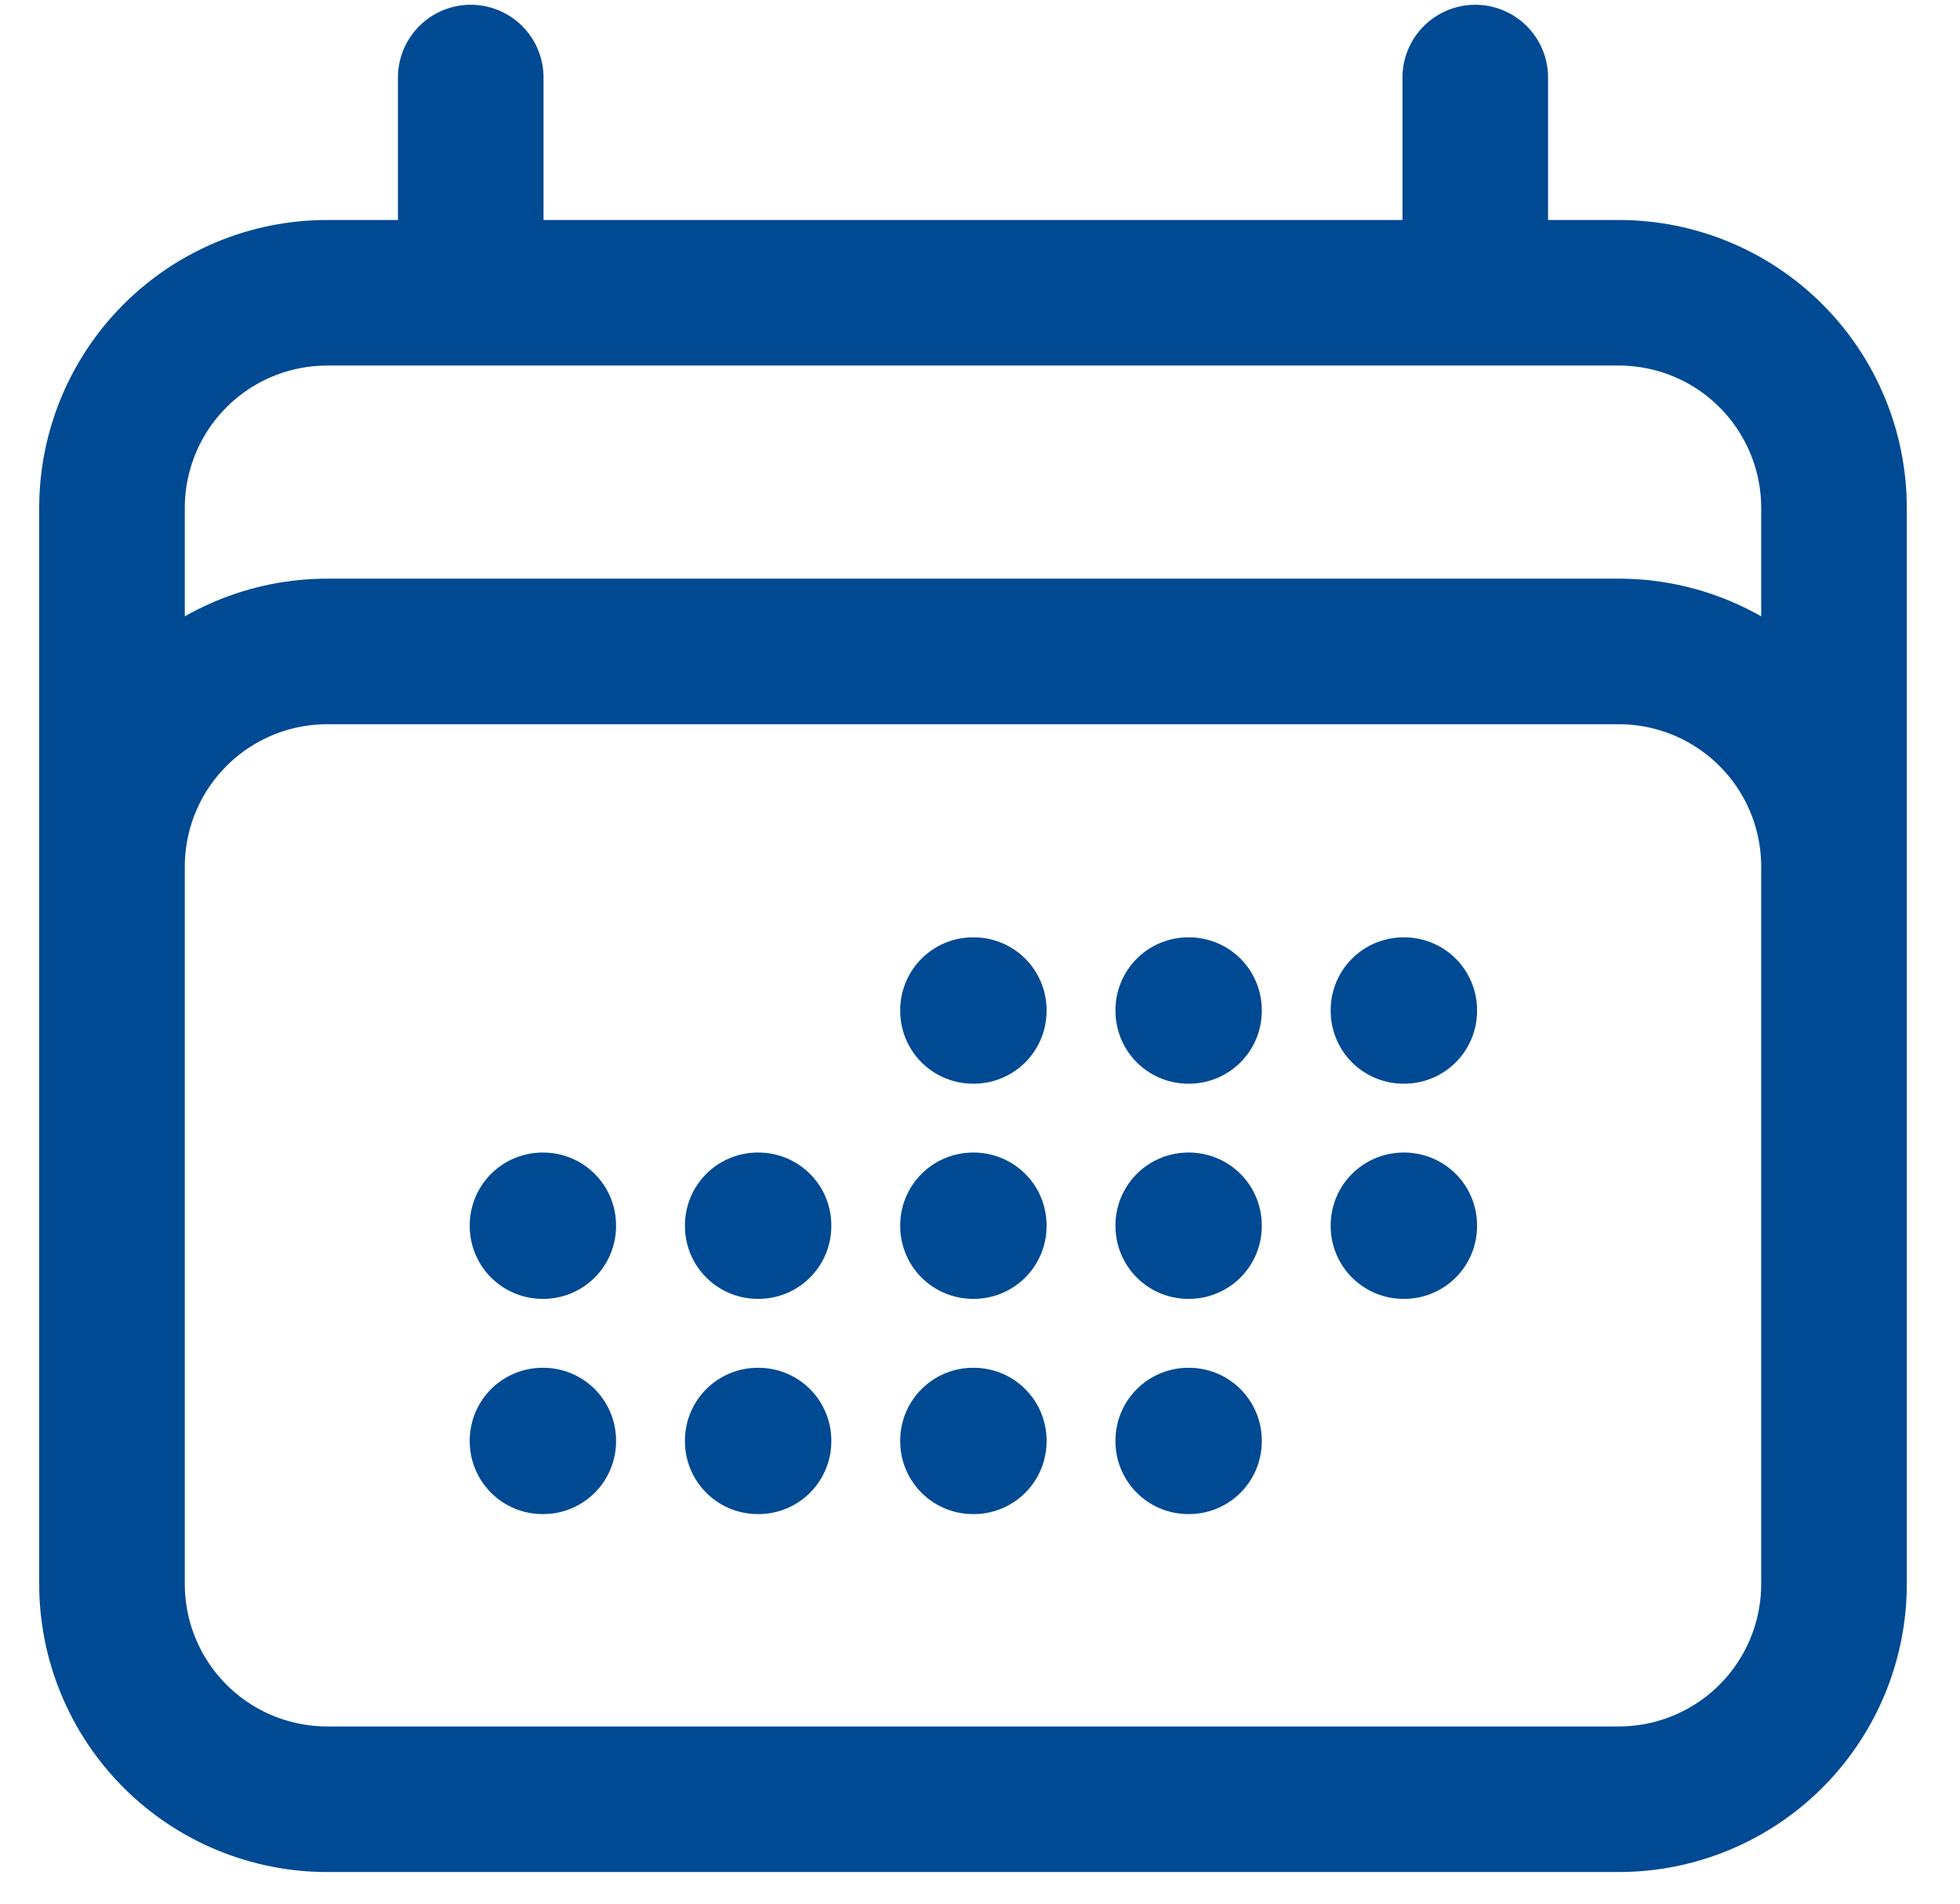 <svg width="35" height="34" viewBox="0 0 35 34" fill="none" xmlns="http://www.w3.org/2000/svg">
<path d="M8.406 1.385V5.229M26.344 1.385V5.229M2 28.291V9.072C2 8.053 2.405 7.075 3.126 6.354C3.847 5.633 4.824 5.229 5.844 5.229H28.906C29.926 5.229 30.903 5.633 31.624 6.354C32.345 7.075 32.75 8.053 32.75 9.072V28.291M2 28.291C2 29.31 2.405 30.288 3.126 31.009C3.847 31.73 4.824 32.135 5.844 32.135H28.906C29.926 32.135 30.903 31.73 31.624 31.009C32.345 30.288 32.75 29.31 32.75 28.291M2 28.291V15.479C2 14.459 2.405 13.481 3.126 12.761C3.847 12.04 4.824 11.635 5.844 11.635H28.906C29.926 11.635 30.903 12.04 31.624 12.761C32.345 13.481 32.75 14.459 32.75 15.479V28.291M17.375 18.041H17.389V18.055H17.375V18.041ZM17.375 21.885H17.389V21.898H17.375V21.885ZM17.375 25.729H17.389V25.742H17.375V25.729ZM13.531 21.885H13.545V21.898H13.531V21.885ZM13.531 25.729H13.545V25.742H13.531V25.729ZM9.688 21.885H9.701V21.898H9.688V21.885ZM9.688 25.729H9.701V25.742H9.688V25.729ZM21.219 18.041H21.232V18.055H21.219V18.041ZM21.219 21.885H21.232V21.898H21.219V21.885ZM21.219 25.729H21.232V25.742H21.219V25.729ZM25.062 18.041H25.076V18.055H25.062V18.041ZM25.062 21.885H25.076V21.898H25.062V21.885Z" stroke="#004A93" stroke-width="2.6" stroke-linecap="round" stroke-linejoin="round"/>
</svg>
